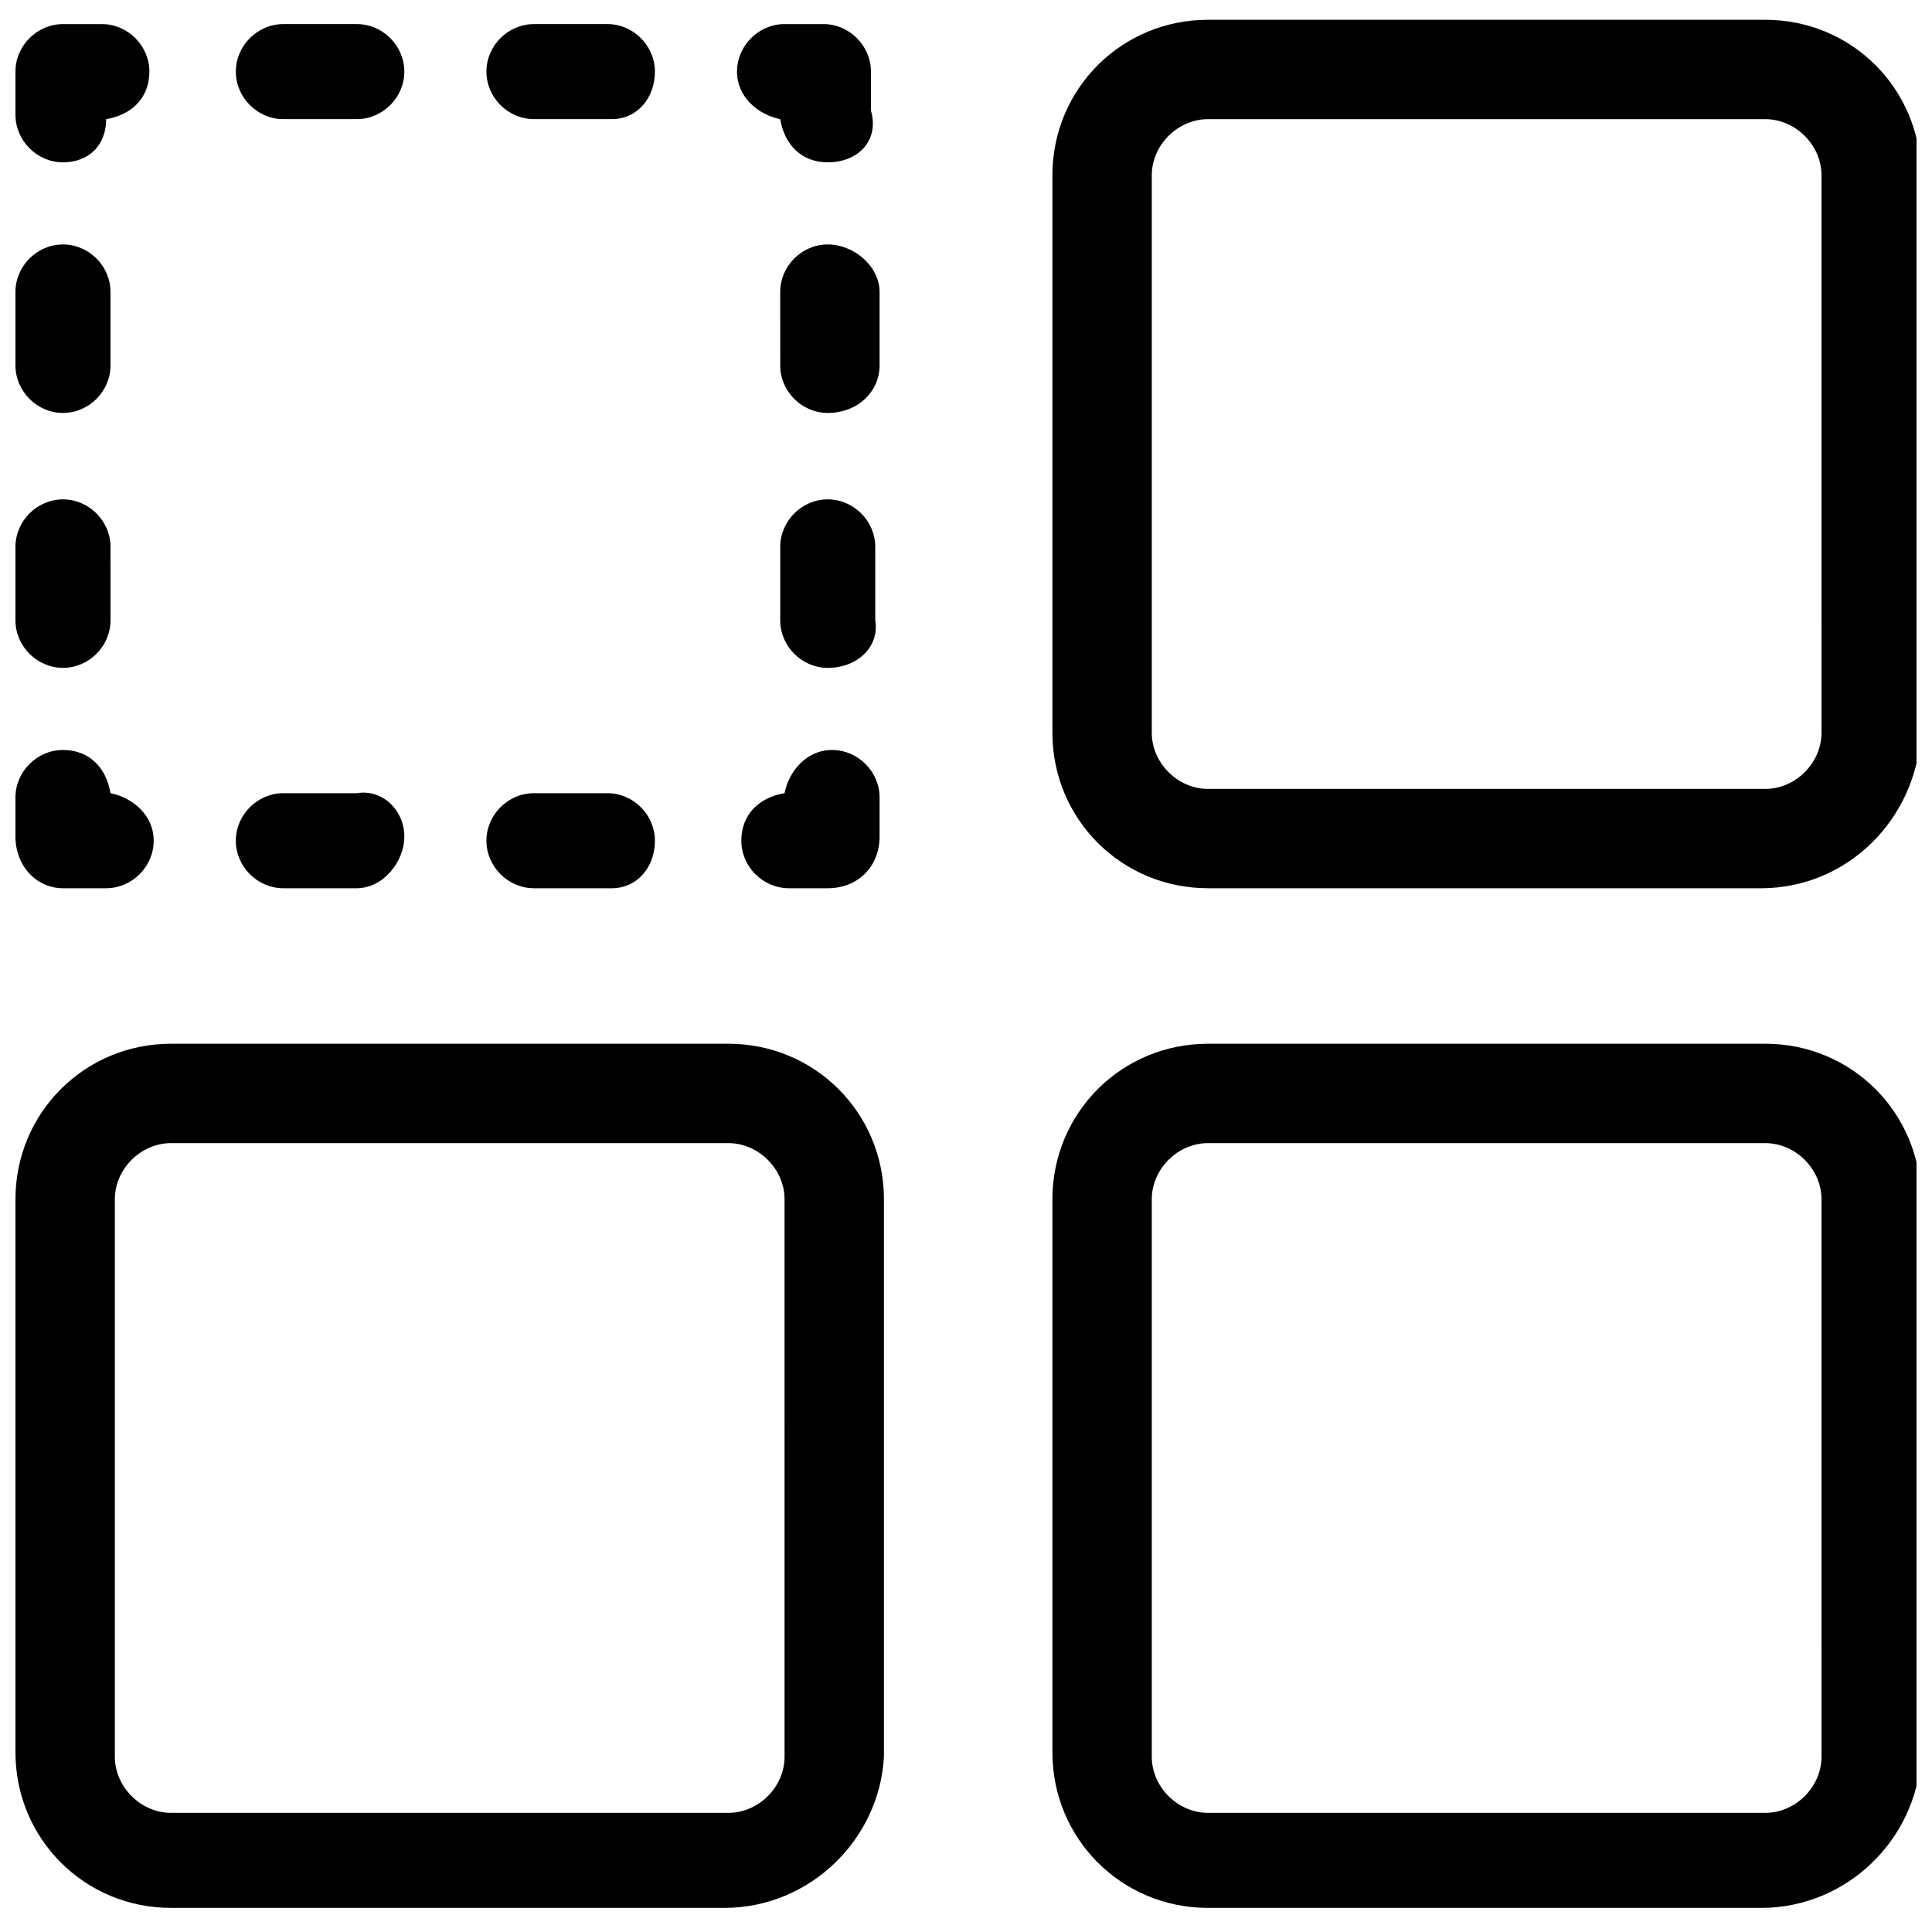 <?xml version="1.0" encoding="UTF-8"?>
<!-- Uploaded to: SVG Repo, www.svgrepo.com, Generator: SVG Repo Mixer Tools -->
<svg width="800px" height="800px" version="1.1" viewBox="144 144 512 512" xmlns="http://www.w3.org/2000/svg">
 <defs>
  <clipPath id="f">
   <path d="m148.09 420h230.91v230h-230.91z"/>
  </clipPath>
  <clipPath id="e">
   <path d="m422 420h229.9v230h-229.9z"/>
  </clipPath>
  <clipPath id="d">
   <path d="m148.09 342h36.906v38h-36.906z"/>
  </clipPath>
  <clipPath id="c">
   <path d="m148.09 208h25.906v113h-25.906z"/>
  </clipPath>
  <clipPath id="b">
   <path d="m148.09 150h35.906v38h-35.906z"/>
  </clipPath>
  <clipPath id="a">
   <path d="m422 149h229.9v231h-229.9z"/>
  </clipPath>
 </defs>
 <g clip-path="url(#f)">
  <path d="m335.88 649.61h-146.56c-22.902 0-41.223-18.32-41.223-41.223v-146.56c0-22.902 18.32-41.223 41.223-41.223h147.71c22.902 0 41.223 18.32 41.223 41.223v147.71c-1.148 21.758-19.469 40.078-42.367 40.078zm-146.56-202.67c-8.016 0-14.887 6.871-14.887 14.887v147.71c0 8.016 6.871 14.887 14.887 14.887h147.71c8.016 0 14.887-6.871 14.887-14.887l-0.004-147.71c0-8.016-6.871-14.887-14.887-14.887z"/>
 </g>
 <g clip-path="url(#e)">
  <path d="m610.68 649.61h-146.56c-22.902 0-41.223-18.32-41.223-41.223v-146.56c0-22.902 18.32-41.223 41.223-41.223h147.71c22.902 0 41.223 18.32 41.223 41.223v147.71c-1.148 21.758-19.469 40.078-42.367 40.078zm-146.56-202.67c-8.016 0-14.887 6.871-14.887 14.887v147.71c0 8.016 6.871 14.887 14.887 14.887h147.71c8.016 0 14.887-6.871 14.887-14.887l-0.004-147.71c0-8.016-6.871-14.887-14.887-14.887z"/>
 </g>
 <path d="m363.36 379.39h-10.305c-6.871 0-12.594-5.727-12.594-12.594 0-6.871 4.582-11.449 11.449-12.594 1.145-5.727 5.727-11.449 12.594-11.449 6.871 0 12.594 5.727 12.594 12.594v10.305c0 8.016-5.727 13.738-13.738 13.738z"/>
 <path d="m306.11 379.39h-20.609c-6.871 0-12.594-5.727-12.594-12.594 0-6.871 5.727-12.594 12.594-12.594h19.465c6.871 0 12.594 5.727 12.594 12.594 0.004 6.871-4.578 12.594-11.449 12.594zm-67.555 0h-19.465c-6.871 0-12.594-5.727-12.594-12.594 0-6.871 5.727-12.594 12.594-12.594h19.465c6.871-1.148 12.594 4.578 12.594 11.449 0 6.871-5.723 13.738-12.594 13.738z"/>
 <g clip-path="url(#d)">
  <path d="m172.14 379.39h-11.453c-6.867 0-12.594-5.723-12.594-13.738v-10.305c0-6.871 5.727-12.598 12.594-12.598 6.871 0 11.449 4.582 12.594 11.449 5.727 1.145 11.449 5.727 11.449 12.594 0.004 6.875-5.723 12.598-12.59 12.598z"/>
 </g>
 <g clip-path="url(#c)">
  <path d="m160.69 320.99c-6.867 0-12.594-5.727-12.594-12.594v-19.465c0-6.871 5.727-12.594 12.594-12.594 6.871 0 12.594 5.727 12.594 12.594l0.004 19.465c0 6.867-5.727 12.594-12.598 12.594zm0-67.555c-6.867 0-12.594-5.727-12.594-12.598v-19.465c0-6.871 5.727-12.594 12.594-12.594 6.871 0 12.594 5.727 12.594 12.594v19.465c0.004 6.871-5.723 12.598-12.594 12.598z"/>
 </g>
 <g clip-path="url(#b)">
  <path d="m160.69 187.02c-6.867 0-12.594-5.723-12.594-12.594v-11.449c0-6.871 5.727-12.594 12.594-12.594h10.305c6.871 0 12.594 5.727 12.594 12.594 0 6.871-4.582 11.449-11.449 12.594 0.004 6.871-4.578 11.449-11.449 11.449z"/>
 </g>
 <path d="m306.11 175.57h-20.609c-6.871 0-12.594-5.727-12.594-12.594 0-6.871 5.727-12.594 12.594-12.594h19.465c6.871 0 12.594 5.727 12.594 12.594 0.004 6.867-4.578 12.594-11.449 12.594zm-67.555 0h-19.465c-6.871 0-12.594-5.727-12.594-12.594 0-6.871 5.727-12.594 12.594-12.594h19.465c6.871-0.004 12.594 5.723 12.594 12.594 0 6.867-5.723 12.594-12.594 12.594z"/>
 <path d="m363.36 187.02c-6.871 0-11.449-4.582-12.594-11.449-5.727-1.145-11.449-5.727-11.449-12.594 0-6.871 5.727-12.594 12.594-12.594h10.305c6.871 0 12.594 5.727 12.594 12.594v10.305c2.289 8.016-3.438 13.738-11.449 13.738z"/>
 <path d="m363.36 320.99c-6.871 0-12.594-5.727-12.594-12.594v-19.465c0-6.871 5.727-12.594 12.594-12.594 6.871 0 12.594 5.727 12.594 12.594v19.465c1.145 6.867-4.582 12.594-12.594 12.594zm0-67.555c-6.871 0-12.594-5.727-12.594-12.594l-0.004-19.469c0-6.871 5.727-12.594 12.594-12.594 6.871 0 13.742 5.723 13.742 12.594v19.465c0 6.871-5.727 12.598-13.738 12.598z"/>
 <g clip-path="url(#a)">
  <path d="m610.68 379.39h-146.56c-22.902 0-41.223-18.32-41.223-41.223v-147.7c0-22.902 18.32-41.223 41.223-41.223h147.71c22.902 0 41.223 18.32 41.223 41.223v147.71c-1.148 22.898-19.469 41.219-42.367 41.219zm-146.56-203.81c-8.016 0-14.887 6.871-14.887 14.887v147.71c0 8.016 6.871 14.887 14.887 14.887h147.71c8.016 0 14.887-6.871 14.887-14.887l-0.004-147.71c0-8.016-6.871-14.887-14.887-14.887z"/>
 </g>
</svg>